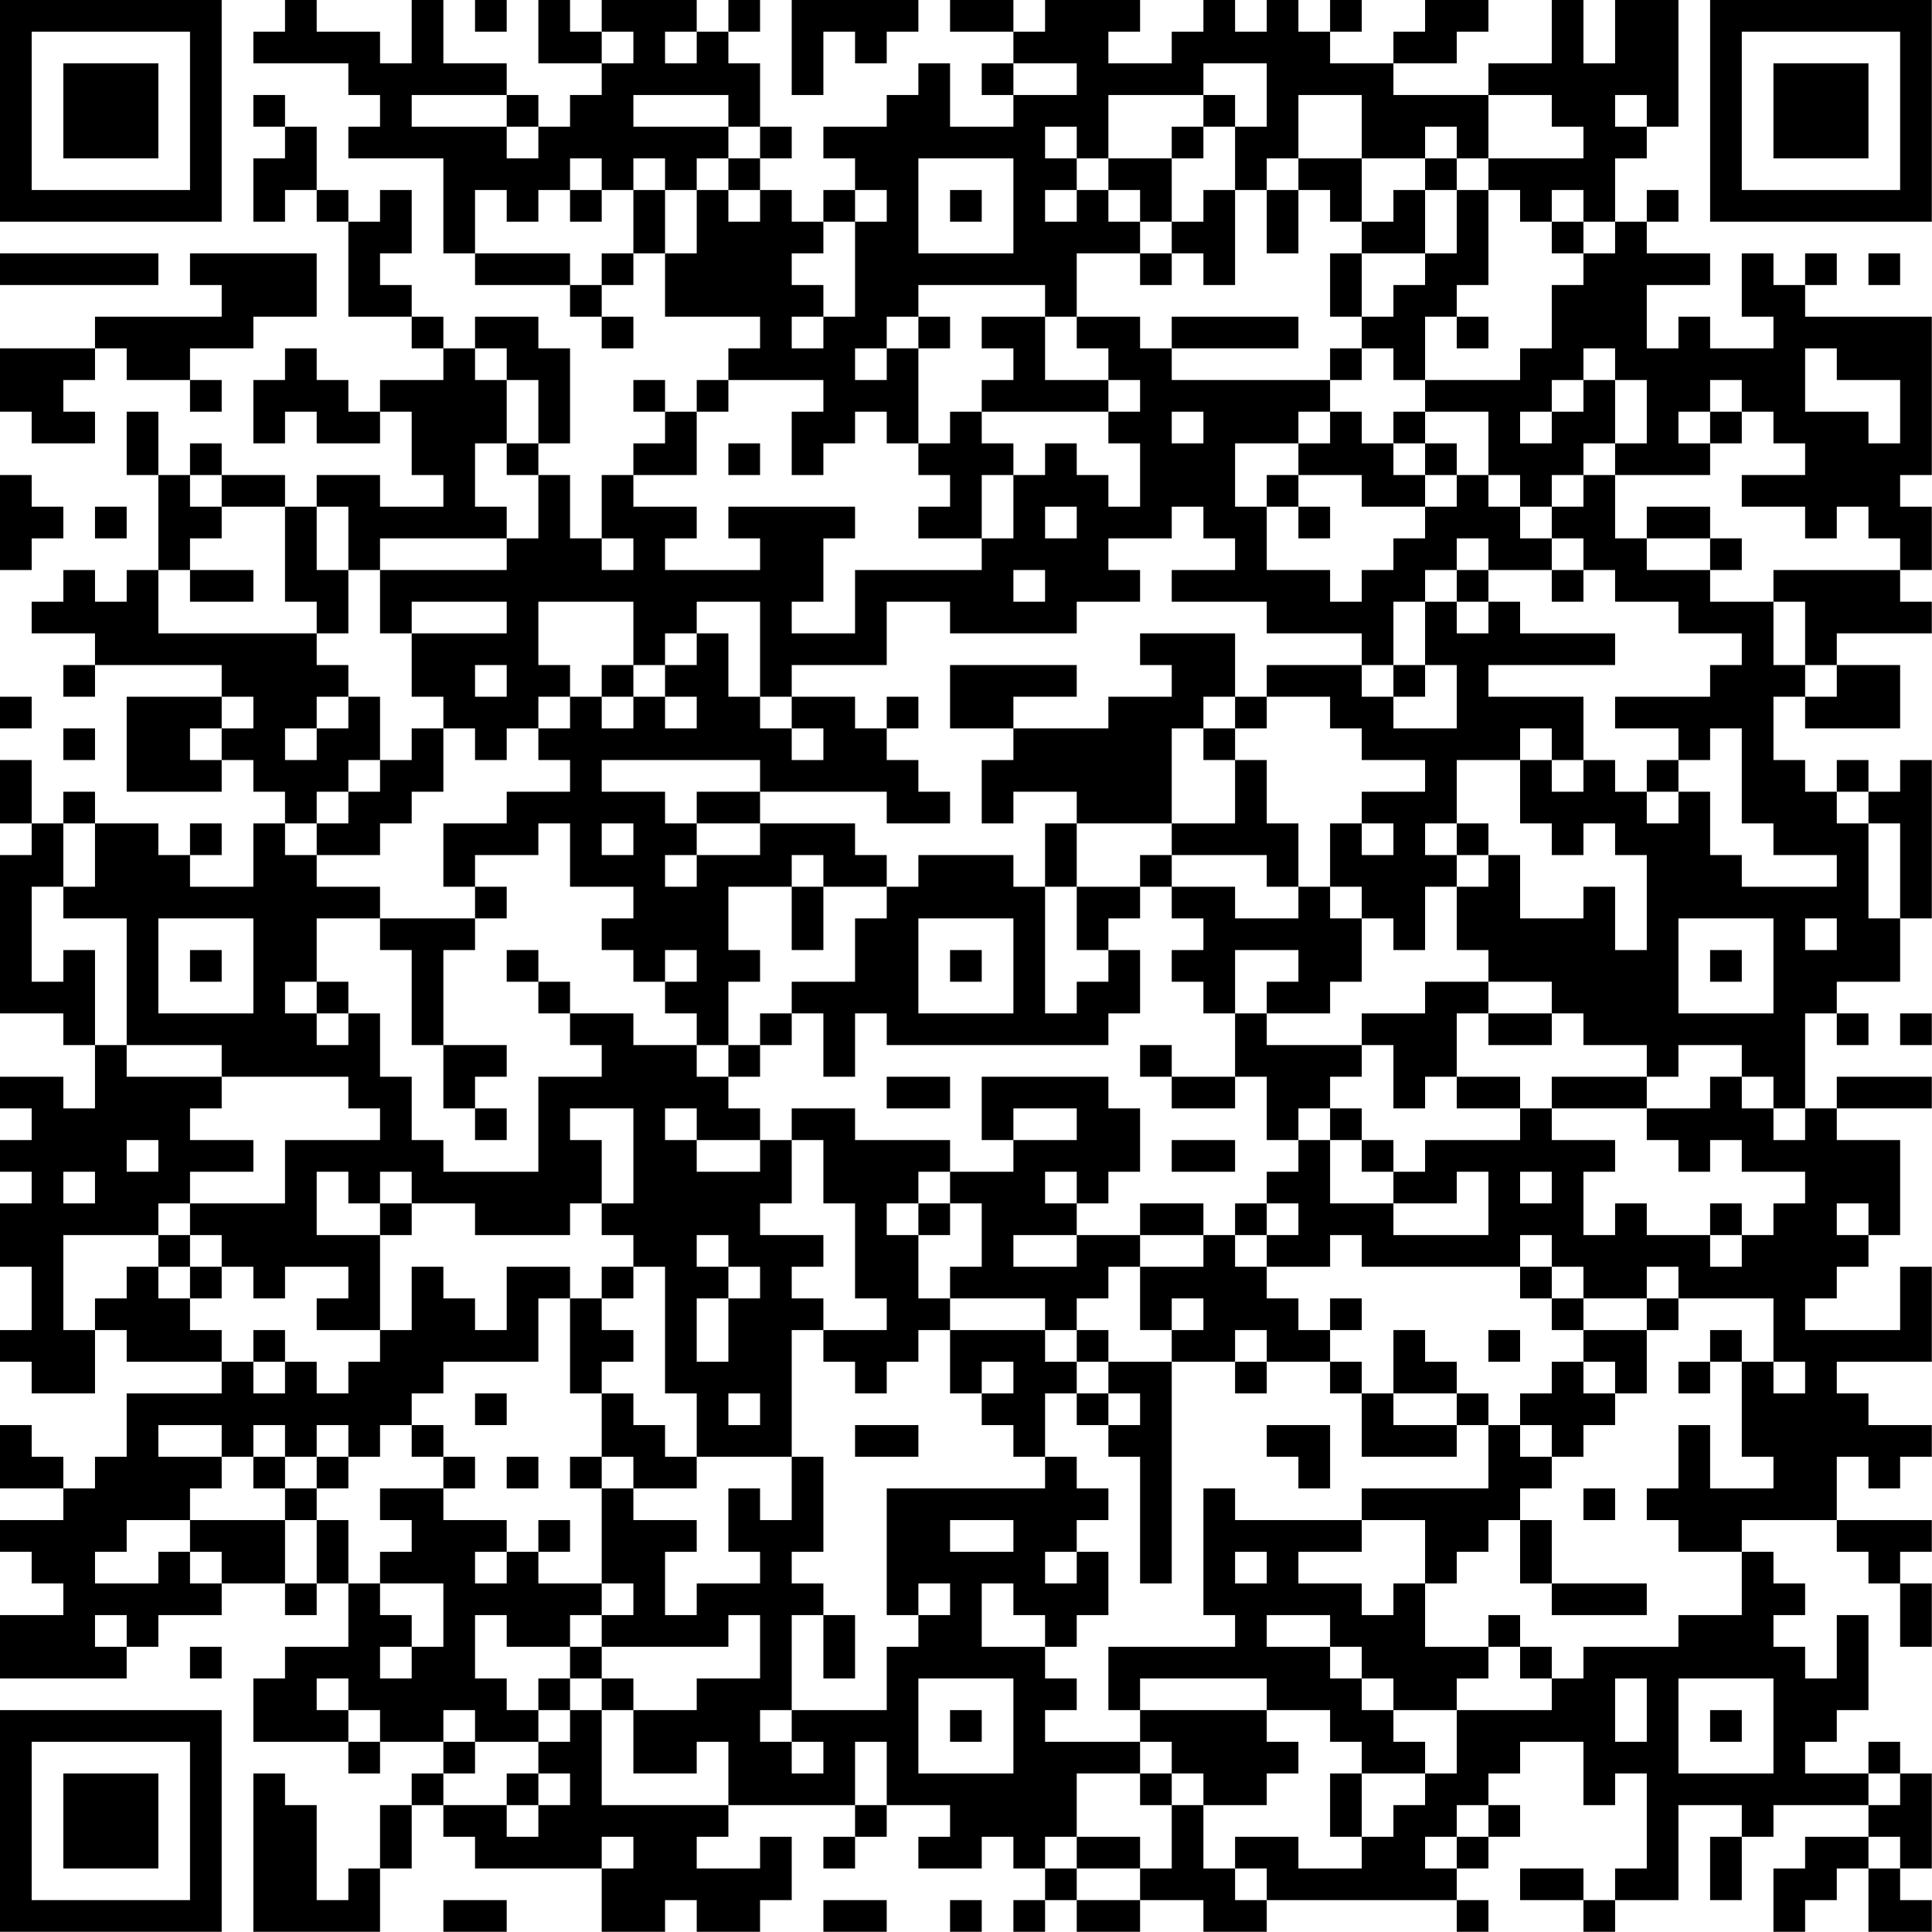 <?xml version="1.0" encoding="UTF-8"?>
<svg xmlns="http://www.w3.org/2000/svg" version="1.1" width="240" height="240" viewBox="0 0 240 240"><rect x="0" y="0" width="240" height="240" fill="#ffffff"/><g transform="scale(3.934)"><g transform="translate(0,0)"><path fill-rule="evenodd" d="M9 0L9 1L8 1L8 2L11 2L11 3L12 3L12 4L11 4L11 5L14 5L14 8L15 8L15 9L18 9L18 10L19 10L19 11L20 11L20 10L19 10L19 9L20 9L20 8L21 8L21 10L24 10L24 11L23 11L23 12L22 12L22 13L21 13L21 12L20 12L20 13L21 13L21 14L20 14L20 15L19 15L19 17L18 17L18 15L17 15L17 14L18 14L18 11L17 11L17 10L15 10L15 11L14 11L14 10L13 10L13 9L12 9L12 8L13 8L13 6L12 6L12 7L11 7L11 6L10 6L10 4L9 4L9 3L8 3L8 4L9 4L9 5L8 5L8 7L9 7L9 6L10 6L10 7L11 7L11 10L13 10L13 11L14 11L14 12L12 12L12 13L11 13L11 12L10 12L10 11L9 11L9 12L8 12L8 14L9 14L9 13L10 13L10 14L12 14L12 13L13 13L13 15L14 15L14 16L12 16L12 15L10 15L10 16L9 16L9 15L7 15L7 14L6 14L6 15L5 15L5 13L4 13L4 15L5 15L5 18L4 18L4 19L3 19L3 18L2 18L2 19L1 19L1 20L3 20L3 21L2 21L2 22L3 22L3 21L7 21L7 22L4 22L4 25L7 25L7 24L8 24L8 25L9 25L9 26L8 26L8 28L6 28L6 27L7 27L7 26L6 26L6 27L5 27L5 26L3 26L3 25L2 25L2 26L1 26L1 24L0 24L0 26L1 26L1 27L0 27L0 32L2 32L2 33L3 33L3 35L2 35L2 34L0 34L0 35L1 35L1 36L0 36L0 37L1 37L1 38L0 38L0 40L1 40L1 42L0 42L0 43L1 43L1 44L3 44L3 42L4 42L4 43L7 43L7 44L4 44L4 46L3 46L3 47L2 47L2 46L1 46L1 45L0 45L0 47L2 47L2 48L0 48L0 49L1 49L1 50L2 50L2 51L0 51L0 53L4 53L4 52L5 52L5 51L7 51L7 50L9 50L9 51L10 51L10 50L11 50L11 52L9 52L9 53L8 53L8 55L11 55L11 56L12 56L12 55L14 55L14 56L13 56L13 57L12 57L12 59L11 59L11 60L10 60L10 57L9 57L9 56L8 56L8 61L12 61L12 59L13 59L13 57L14 57L14 58L15 58L15 59L19 59L19 61L21 61L21 60L22 60L22 61L24 61L24 60L25 60L25 58L24 58L24 59L22 59L22 58L23 58L23 57L27 57L27 58L26 58L26 59L27 59L27 58L28 58L28 57L30 57L30 58L29 58L29 59L31 59L31 58L32 58L32 59L33 59L33 60L32 60L32 61L33 61L33 60L34 60L34 61L36 61L36 60L38 60L38 61L40 61L40 60L46 60L46 61L47 61L47 60L46 60L46 59L47 59L47 58L48 58L48 57L47 57L47 56L48 56L48 55L50 55L50 57L51 57L51 56L52 56L52 59L51 59L51 60L50 60L50 59L48 59L48 60L50 60L50 61L51 61L51 60L53 60L53 57L55 57L55 58L54 58L54 60L55 60L55 58L56 58L56 57L59 57L59 58L57 58L57 59L56 59L56 61L57 61L57 60L58 60L58 59L59 59L59 61L61 61L61 60L60 60L60 59L61 59L61 56L60 56L60 55L59 55L59 56L57 56L57 55L58 55L58 54L59 54L59 51L58 51L58 53L57 53L57 52L56 52L56 51L57 51L57 50L56 50L56 49L55 49L55 48L58 48L58 49L59 49L59 50L60 50L60 52L61 52L61 50L60 50L60 49L61 49L61 48L58 48L58 46L59 46L59 47L60 47L60 46L61 46L61 45L59 45L59 44L58 44L58 43L61 43L61 40L60 40L60 42L57 42L57 41L58 41L58 40L59 40L59 39L60 39L60 36L58 36L58 35L61 35L61 34L58 34L58 35L57 35L57 32L58 32L58 33L59 33L59 32L58 32L58 31L60 31L60 29L61 29L61 24L60 24L60 25L59 25L59 24L58 24L58 25L57 25L57 24L56 24L56 22L57 22L57 23L60 23L60 21L58 21L58 20L61 20L61 19L60 19L60 18L61 18L61 16L60 16L60 15L61 15L61 10L57 10L57 9L58 9L58 8L57 8L57 9L56 9L56 8L55 8L55 10L56 10L56 11L54 11L54 10L53 10L53 11L52 11L52 9L54 9L54 8L52 8L52 7L53 7L53 6L52 6L52 7L51 7L51 5L52 5L52 4L53 4L53 0L51 0L51 2L50 2L50 0L49 0L49 2L47 2L47 3L44 3L44 2L46 2L46 1L47 1L47 0L45 0L45 1L44 1L44 2L42 2L42 1L43 1L43 0L42 0L42 1L41 1L41 0L40 0L40 1L39 1L39 0L38 0L38 1L37 1L37 2L35 2L35 1L36 1L36 0L33 0L33 1L32 1L32 0L30 0L30 1L32 1L32 2L31 2L31 3L32 3L32 4L30 4L30 2L29 2L29 3L28 3L28 4L26 4L26 5L27 5L27 6L26 6L26 7L25 7L25 6L24 6L24 5L25 5L25 4L24 4L24 2L23 2L23 1L24 1L24 0L23 0L23 1L22 1L22 0L19 0L19 1L18 1L18 0L17 0L17 2L19 2L19 3L18 3L18 4L17 4L17 3L16 3L16 2L14 2L14 0L13 0L13 2L12 2L12 1L10 1L10 0ZM15 0L15 1L16 1L16 0ZM25 0L25 3L26 3L26 1L27 1L27 2L28 2L28 1L29 1L29 0ZM19 1L19 2L20 2L20 1ZM21 1L21 2L22 2L22 1ZM32 2L32 3L34 3L34 2ZM38 2L38 3L35 3L35 5L34 5L34 4L33 4L33 5L34 5L34 6L33 6L33 7L34 7L34 6L35 6L35 7L36 7L36 8L34 8L34 10L33 10L33 9L29 9L29 10L28 10L28 11L27 11L27 12L28 12L28 11L29 11L29 14L28 14L28 13L27 13L27 14L26 14L26 15L25 15L25 13L26 13L26 12L23 12L23 13L22 13L22 15L20 15L20 16L22 16L22 17L21 17L21 18L24 18L24 17L23 17L23 16L27 16L27 17L26 17L26 19L25 19L25 20L27 20L27 18L31 18L31 17L32 17L32 15L33 15L33 14L34 14L34 15L35 15L35 16L36 16L36 14L35 14L35 13L36 13L36 12L35 12L35 11L34 11L34 10L36 10L36 11L37 11L37 12L42 12L42 13L41 13L41 14L39 14L39 16L40 16L40 18L42 18L42 19L43 19L43 18L44 18L44 17L45 17L45 16L46 16L46 15L47 15L47 16L48 16L48 17L49 17L49 18L47 18L47 17L46 17L46 18L45 18L45 19L44 19L44 21L43 21L43 20L40 20L40 19L37 19L37 18L39 18L39 17L38 17L38 16L37 16L37 17L35 17L35 18L36 18L36 19L34 19L34 20L30 20L30 19L28 19L28 21L25 21L25 22L24 22L24 19L22 19L22 20L21 20L21 21L20 21L20 19L17 19L17 21L18 21L18 22L17 22L17 23L16 23L16 24L15 24L15 23L14 23L14 22L13 22L13 20L16 20L16 19L13 19L13 20L12 20L12 18L16 18L16 17L17 17L17 15L16 15L16 14L17 14L17 12L16 12L16 11L15 11L15 12L16 12L16 14L15 14L15 16L16 16L16 17L12 17L12 18L11 18L11 16L10 16L10 18L11 18L11 20L10 20L10 19L9 19L9 16L7 16L7 15L6 15L6 16L7 16L7 17L6 17L6 18L5 18L5 20L10 20L10 21L11 21L11 22L10 22L10 23L9 23L9 24L10 24L10 23L11 23L11 22L12 22L12 24L11 24L11 25L10 25L10 26L9 26L9 27L10 27L10 28L12 28L12 29L10 29L10 31L9 31L9 32L10 32L10 33L11 33L11 32L12 32L12 34L13 34L13 36L14 36L14 37L17 37L17 34L19 34L19 33L18 33L18 32L20 32L20 33L22 33L22 34L23 34L23 35L24 35L24 36L22 36L22 35L21 35L21 36L22 36L22 37L24 37L24 36L25 36L25 38L24 38L24 39L26 39L26 40L25 40L25 41L26 41L26 42L25 42L25 46L22 46L22 44L21 44L21 40L20 40L20 39L19 39L19 38L20 38L20 35L18 35L18 36L19 36L19 38L18 38L18 39L15 39L15 38L13 38L13 37L12 37L12 38L11 38L11 37L10 37L10 39L12 39L12 42L10 42L10 41L11 41L11 40L9 40L9 41L8 41L8 40L7 40L7 39L6 39L6 38L9 38L9 36L12 36L12 35L11 35L11 34L7 34L7 33L4 33L4 29L2 29L2 28L3 28L3 26L2 26L2 28L1 28L1 31L2 31L2 30L3 30L3 33L4 33L4 34L7 34L7 35L6 35L6 36L8 36L8 37L6 37L6 38L5 38L5 39L2 39L2 42L3 42L3 41L4 41L4 40L5 40L5 41L6 41L6 42L7 42L7 43L8 43L8 44L9 44L9 43L10 43L10 44L11 44L11 43L12 43L12 42L13 42L13 40L14 40L14 41L15 41L15 42L16 42L16 40L18 40L18 41L17 41L17 43L14 43L14 44L13 44L13 45L12 45L12 46L11 46L11 45L10 45L10 46L9 46L9 45L8 45L8 46L7 46L7 45L5 45L5 46L7 46L7 47L6 47L6 48L4 48L4 49L3 49L3 50L5 50L5 49L6 49L6 50L7 50L7 49L6 49L6 48L9 48L9 50L10 50L10 48L11 48L11 50L12 50L12 51L13 51L13 52L12 52L12 53L13 53L13 52L14 52L14 50L12 50L12 49L13 49L13 48L12 48L12 47L14 47L14 48L16 48L16 49L15 49L15 50L16 50L16 49L17 49L17 50L19 50L19 51L18 51L18 52L16 52L16 51L15 51L15 53L16 53L16 54L17 54L17 55L15 55L15 54L14 54L14 55L15 55L15 56L14 56L14 57L16 57L16 58L17 58L17 57L18 57L18 56L17 56L17 55L18 55L18 54L19 54L19 57L23 57L23 55L22 55L22 56L20 56L20 54L22 54L22 53L24 53L24 51L23 51L23 52L19 52L19 51L20 51L20 50L19 50L19 47L20 47L20 48L22 48L22 49L21 49L21 51L22 51L22 50L24 50L24 49L23 49L23 47L24 47L24 48L25 48L25 46L26 46L26 49L25 49L25 50L26 50L26 51L25 51L25 54L24 54L24 55L25 55L25 56L26 56L26 55L25 55L25 54L28 54L28 52L29 52L29 51L30 51L30 50L29 50L29 51L28 51L28 47L33 47L33 46L34 46L34 47L35 47L35 48L34 48L34 49L33 49L33 50L34 50L34 49L35 49L35 51L34 51L34 52L33 52L33 51L32 51L32 50L31 50L31 52L33 52L33 53L34 53L34 54L33 54L33 55L36 55L36 56L34 56L34 58L33 58L33 59L34 59L34 60L36 60L36 59L37 59L37 57L38 57L38 59L39 59L39 60L40 60L40 59L39 59L39 58L41 58L41 59L43 59L43 58L44 58L44 57L45 57L45 56L46 56L46 54L49 54L49 53L50 53L50 52L53 52L53 51L55 51L55 49L53 49L53 48L52 48L52 47L53 47L53 45L54 45L54 47L56 47L56 46L55 46L55 43L56 43L56 44L57 44L57 43L56 43L56 41L53 41L53 40L52 40L52 41L50 41L50 40L49 40L49 39L48 39L48 40L43 40L43 39L42 39L42 40L40 40L40 39L41 39L41 38L40 38L40 37L41 37L41 36L42 36L42 38L44 38L44 39L47 39L47 37L46 37L46 38L44 38L44 37L45 37L45 36L48 36L48 35L49 35L49 36L51 36L51 37L50 37L50 39L51 39L51 38L52 38L52 39L54 39L54 40L55 40L55 39L56 39L56 38L57 38L57 37L55 37L55 36L54 36L54 37L53 37L53 36L52 36L52 35L54 35L54 34L55 34L55 35L56 35L56 36L57 36L57 35L56 35L56 34L55 34L55 33L53 33L53 34L52 34L52 33L50 33L50 32L49 32L49 31L47 31L47 30L46 30L46 28L47 28L47 27L48 27L48 29L50 29L50 28L51 28L51 30L52 30L52 27L51 27L51 26L50 26L50 27L49 27L49 26L48 26L48 24L49 24L49 25L50 25L50 24L51 24L51 25L52 25L52 26L53 26L53 25L54 25L54 27L55 27L55 28L58 28L58 27L56 27L56 26L55 26L55 23L54 23L54 24L53 24L53 23L51 23L51 22L54 22L54 21L55 21L55 20L53 20L53 19L51 19L51 18L50 18L50 17L49 17L49 16L50 16L50 15L51 15L51 17L52 17L52 18L54 18L54 19L56 19L56 21L57 21L57 22L58 22L58 21L57 21L57 19L56 19L56 18L60 18L60 17L59 17L59 16L58 16L58 17L57 17L57 16L55 16L55 15L57 15L57 14L56 14L56 13L55 13L55 12L54 12L54 13L53 13L53 14L54 14L54 15L51 15L51 14L52 14L52 12L51 12L51 11L50 11L50 12L49 12L49 13L48 13L48 14L49 14L49 13L50 13L50 12L51 12L51 14L50 14L50 15L49 15L49 16L48 16L48 15L47 15L47 13L45 13L45 12L48 12L48 11L49 11L49 9L50 9L50 8L51 8L51 7L50 7L50 6L49 6L49 7L48 7L48 6L47 6L47 5L50 5L50 4L49 4L49 3L47 3L47 5L46 5L46 4L45 4L45 5L43 5L43 3L41 3L41 5L40 5L40 6L39 6L39 4L40 4L40 2ZM13 3L13 4L16 4L16 5L17 5L17 4L16 4L16 3ZM20 3L20 4L23 4L23 5L22 5L22 6L21 6L21 5L20 5L20 6L19 6L19 5L18 5L18 6L17 6L17 7L16 7L16 6L15 6L15 8L18 8L18 9L19 9L19 8L20 8L20 6L21 6L21 8L22 8L22 6L23 6L23 7L24 7L24 6L23 6L23 5L24 5L24 4L23 4L23 3ZM38 3L38 4L37 4L37 5L35 5L35 6L36 6L36 7L37 7L37 8L36 8L36 9L37 9L37 8L38 8L38 9L39 9L39 6L38 6L38 7L37 7L37 5L38 5L38 4L39 4L39 3ZM51 3L51 4L52 4L52 3ZM29 5L29 8L32 8L32 5ZM41 5L41 6L40 6L40 8L41 8L41 6L42 6L42 7L43 7L43 8L42 8L42 10L43 10L43 11L42 11L42 12L43 12L43 11L44 11L44 12L45 12L45 10L46 10L46 11L47 11L47 10L46 10L46 9L47 9L47 6L46 6L46 5L45 5L45 6L44 6L44 7L43 7L43 5ZM18 6L18 7L19 7L19 6ZM27 6L27 7L26 7L26 8L25 8L25 9L26 9L26 10L25 10L25 11L26 11L26 10L27 10L27 7L28 7L28 6ZM30 6L30 7L31 7L31 6ZM45 6L45 8L43 8L43 10L44 10L44 9L45 9L45 8L46 8L46 6ZM49 7L49 8L50 8L50 7ZM0 8L0 9L5 9L5 8ZM6 8L6 9L7 9L7 10L3 10L3 11L0 11L0 13L1 13L1 14L3 14L3 13L2 13L2 12L3 12L3 11L4 11L4 12L6 12L6 13L7 13L7 12L6 12L6 11L8 11L8 10L10 10L10 8ZM59 8L59 9L60 9L60 8ZM29 10L29 11L30 11L30 10ZM31 10L31 11L32 11L32 12L31 12L31 13L30 13L30 14L29 14L29 15L30 15L30 16L29 16L29 17L31 17L31 15L32 15L32 14L31 14L31 13L35 13L35 12L33 12L33 10ZM37 10L37 11L41 11L41 10ZM57 11L57 13L59 13L59 14L60 14L60 12L58 12L58 11ZM37 13L37 14L38 14L38 13ZM42 13L42 14L41 14L41 15L40 15L40 16L41 16L41 17L42 17L42 16L41 16L41 15L43 15L43 16L45 16L45 15L46 15L46 14L45 14L45 13L44 13L44 14L43 14L43 13ZM54 13L54 14L55 14L55 13ZM23 14L23 15L24 15L24 14ZM44 14L44 15L45 15L45 14ZM0 15L0 18L1 18L1 17L2 17L2 16L1 16L1 15ZM3 16L3 17L4 17L4 16ZM33 16L33 17L34 17L34 16ZM52 16L52 17L54 17L54 18L55 18L55 17L54 17L54 16ZM19 17L19 18L20 18L20 17ZM6 18L6 19L8 19L8 18ZM32 18L32 19L33 19L33 18ZM46 18L46 19L45 19L45 21L44 21L44 22L43 22L43 21L40 21L40 22L39 22L39 20L36 20L36 21L37 21L37 22L35 22L35 23L32 23L32 22L34 22L34 21L30 21L30 23L32 23L32 24L31 24L31 26L32 26L32 25L34 25L34 26L33 26L33 28L32 28L32 27L29 27L29 28L28 28L28 27L27 27L27 26L24 26L24 25L28 25L28 26L30 26L30 25L29 25L29 24L28 24L28 23L29 23L29 22L28 22L28 23L27 23L27 22L25 22L25 23L24 23L24 22L23 22L23 20L22 20L22 21L21 21L21 22L20 22L20 21L19 21L19 22L18 22L18 23L17 23L17 24L18 24L18 25L16 25L16 26L14 26L14 28L15 28L15 29L12 29L12 30L13 30L13 33L14 33L14 35L15 35L15 36L16 36L16 35L15 35L15 34L16 34L16 33L14 33L14 30L15 30L15 29L16 29L16 28L15 28L15 27L17 27L17 26L18 26L18 28L20 28L20 29L19 29L19 30L20 30L20 31L21 31L21 32L22 32L22 33L23 33L23 34L24 34L24 33L25 33L25 32L26 32L26 34L27 34L27 32L28 32L28 33L35 33L35 32L36 32L36 30L35 30L35 29L36 29L36 28L37 28L37 29L38 29L38 30L37 30L37 31L38 31L38 32L39 32L39 34L37 34L37 33L36 33L36 34L37 34L37 35L39 35L39 34L40 34L40 36L41 36L41 35L42 35L42 36L43 36L43 37L44 37L44 36L43 36L43 35L42 35L42 34L43 34L43 33L44 33L44 35L45 35L45 34L46 34L46 35L48 35L48 34L46 34L46 32L47 32L47 33L49 33L49 32L47 32L47 31L45 31L45 32L43 32L43 33L40 33L40 32L42 32L42 31L43 31L43 29L44 29L44 30L45 30L45 28L46 28L46 27L47 27L47 26L46 26L46 24L48 24L48 23L49 23L49 24L50 24L50 22L47 22L47 21L51 21L51 20L48 20L48 19L47 19L47 18ZM49 18L49 19L50 19L50 18ZM46 19L46 20L47 20L47 19ZM15 21L15 22L16 22L16 21ZM45 21L45 22L44 22L44 23L46 23L46 21ZM0 22L0 23L1 23L1 22ZM7 22L7 23L6 23L6 24L7 24L7 23L8 23L8 22ZM19 22L19 23L20 23L20 22ZM21 22L21 23L22 23L22 22ZM38 22L38 23L37 23L37 26L34 26L34 28L33 28L33 32L34 32L34 31L35 31L35 30L34 30L34 28L36 28L36 27L37 27L37 28L39 28L39 29L41 29L41 28L42 28L42 29L43 29L43 28L42 28L42 26L43 26L43 27L44 27L44 26L43 26L43 25L45 25L45 24L43 24L43 23L42 23L42 22L40 22L40 23L39 23L39 22ZM2 23L2 24L3 24L3 23ZM13 23L13 24L12 24L12 25L11 25L11 26L10 26L10 27L12 27L12 26L13 26L13 25L14 25L14 23ZM25 23L25 24L26 24L26 23ZM38 23L38 24L39 24L39 26L37 26L37 27L40 27L40 28L41 28L41 26L40 26L40 24L39 24L39 23ZM19 24L19 25L21 25L21 26L22 26L22 27L21 27L21 28L22 28L22 27L24 27L24 26L22 26L22 25L24 25L24 24ZM52 24L52 25L53 25L53 24ZM58 25L58 26L59 26L59 29L60 29L60 26L59 26L59 25ZM19 26L19 27L20 27L20 26ZM45 26L45 27L46 27L46 26ZM25 27L25 28L23 28L23 30L24 30L24 31L23 31L23 33L24 33L24 32L25 32L25 31L27 31L27 29L28 29L28 28L26 28L26 27ZM25 28L25 30L26 30L26 28ZM5 29L5 32L8 32L8 29ZM29 29L29 32L32 32L32 29ZM53 29L53 32L56 32L56 29ZM57 29L57 30L58 30L58 29ZM6 30L6 31L7 31L7 30ZM16 30L16 31L17 31L17 32L18 32L18 31L17 31L17 30ZM21 30L21 31L22 31L22 30ZM30 30L30 31L31 31L31 30ZM39 30L39 32L40 32L40 31L41 31L41 30ZM54 30L54 31L55 31L55 30ZM10 31L10 32L11 32L11 31ZM60 32L60 33L61 33L61 32ZM28 34L28 35L30 35L30 34ZM31 34L31 36L32 36L32 37L30 37L30 36L27 36L27 35L25 35L25 36L26 36L26 38L27 38L27 41L28 41L28 42L26 42L26 43L27 43L27 44L28 44L28 43L29 43L29 42L30 42L30 44L31 44L31 45L32 45L32 46L33 46L33 44L34 44L34 45L35 45L35 46L36 46L36 50L37 50L37 43L39 43L39 44L40 44L40 43L42 43L42 44L43 44L43 46L46 46L46 45L47 45L47 47L43 47L43 48L39 48L39 47L38 47L38 51L39 51L39 52L35 52L35 54L36 54L36 55L37 55L37 56L36 56L36 57L37 57L37 56L38 56L38 57L40 57L40 56L41 56L41 55L40 55L40 54L42 54L42 55L43 55L43 56L42 56L42 58L43 58L43 56L45 56L45 55L44 55L44 54L46 54L46 53L47 53L47 52L48 52L48 53L49 53L49 52L48 52L48 51L47 51L47 52L45 52L45 50L46 50L46 49L47 49L47 48L48 48L48 50L49 50L49 51L52 51L52 50L49 50L49 48L48 48L48 47L49 47L49 46L50 46L50 45L51 45L51 44L52 44L52 42L53 42L53 41L52 41L52 42L50 42L50 41L49 41L49 40L48 40L48 41L49 41L49 42L50 42L50 43L49 43L49 44L48 44L48 45L47 45L47 44L46 44L46 43L45 43L45 42L44 42L44 44L43 44L43 43L42 43L42 42L43 42L43 41L42 41L42 42L41 42L41 41L40 41L40 40L39 40L39 39L40 39L40 38L39 38L39 39L38 39L38 38L36 38L36 39L34 39L34 38L35 38L35 37L36 37L36 35L35 35L35 34ZM49 34L49 35L52 35L52 34ZM32 35L32 36L34 36L34 35ZM4 36L4 37L5 37L5 36ZM37 36L37 37L39 37L39 36ZM2 37L2 38L3 38L3 37ZM29 37L29 38L28 38L28 39L29 39L29 41L30 41L30 42L33 42L33 43L34 43L34 44L35 44L35 45L36 45L36 44L35 44L35 43L37 43L37 42L38 42L38 41L37 41L37 42L36 42L36 40L38 40L38 39L36 39L36 40L35 40L35 41L34 41L34 42L33 42L33 41L30 41L30 40L31 40L31 38L30 38L30 37ZM33 37L33 38L34 38L34 37ZM48 37L48 38L49 38L49 37ZM12 38L12 39L13 39L13 38ZM29 38L29 39L30 39L30 38ZM54 38L54 39L55 39L55 38ZM58 38L58 39L59 39L59 38ZM5 39L5 40L6 40L6 41L7 41L7 40L6 40L6 39ZM22 39L22 40L23 40L23 41L22 41L22 43L23 43L23 41L24 41L24 40L23 40L23 39ZM32 39L32 40L34 40L34 39ZM19 40L19 41L18 41L18 44L19 44L19 46L18 46L18 47L19 47L19 46L20 46L20 47L22 47L22 46L21 46L21 45L20 45L20 44L19 44L19 43L20 43L20 42L19 42L19 41L20 41L20 40ZM8 42L8 43L9 43L9 42ZM34 42L34 43L35 43L35 42ZM39 42L39 43L40 43L40 42ZM47 42L47 43L48 43L48 42ZM54 42L54 43L53 43L53 44L54 44L54 43L55 43L55 42ZM31 43L31 44L32 44L32 43ZM50 43L50 44L51 44L51 43ZM15 44L15 45L16 45L16 44ZM23 44L23 45L24 45L24 44ZM44 44L44 45L46 45L46 44ZM13 45L13 46L14 46L14 47L15 47L15 46L14 46L14 45ZM27 45L27 46L29 46L29 45ZM40 45L40 46L41 46L41 47L42 47L42 45ZM48 45L48 46L49 46L49 45ZM8 46L8 47L9 47L9 48L10 48L10 47L11 47L11 46L10 46L10 47L9 47L9 46ZM16 46L16 47L17 47L17 46ZM50 47L50 48L51 48L51 47ZM17 48L17 49L18 49L18 48ZM30 48L30 49L32 49L32 48ZM43 48L43 49L41 49L41 50L43 50L43 51L44 51L44 50L45 50L45 48ZM39 49L39 50L40 50L40 49ZM3 51L3 52L4 52L4 51ZM26 51L26 53L27 53L27 51ZM40 51L40 52L42 52L42 53L43 53L43 54L44 54L44 53L43 53L43 52L42 52L42 51ZM6 52L6 53L7 53L7 52ZM18 52L18 53L17 53L17 54L18 54L18 53L19 53L19 54L20 54L20 53L19 53L19 52ZM10 53L10 54L11 54L11 55L12 55L12 54L11 54L11 53ZM29 53L29 56L32 56L32 53ZM36 53L36 54L40 54L40 53ZM51 53L51 55L52 55L52 53ZM53 53L53 56L56 56L56 53ZM30 54L30 55L31 55L31 54ZM54 54L54 55L55 55L55 54ZM27 55L27 57L28 57L28 55ZM16 56L16 57L17 57L17 56ZM59 56L59 57L60 57L60 56ZM46 57L46 58L45 58L45 59L46 59L46 58L47 58L47 57ZM19 58L19 59L20 59L20 58ZM34 58L34 59L36 59L36 58ZM59 58L59 59L60 59L60 58ZM14 60L14 61L16 61L16 60ZM26 60L26 61L28 61L28 60ZM30 60L30 61L31 61L31 60ZM0 0L0 7L7 7L7 0ZM1 1L1 6L6 6L6 1ZM2 2L2 5L5 5L5 2ZM54 0L54 7L61 7L61 0ZM55 1L55 6L60 6L60 1ZM56 2L56 5L59 5L59 2ZM0 54L0 61L7 61L7 54ZM1 55L1 60L6 60L6 55ZM2 56L2 59L5 59L5 56Z" fill="#000000"/></g></g></svg>
